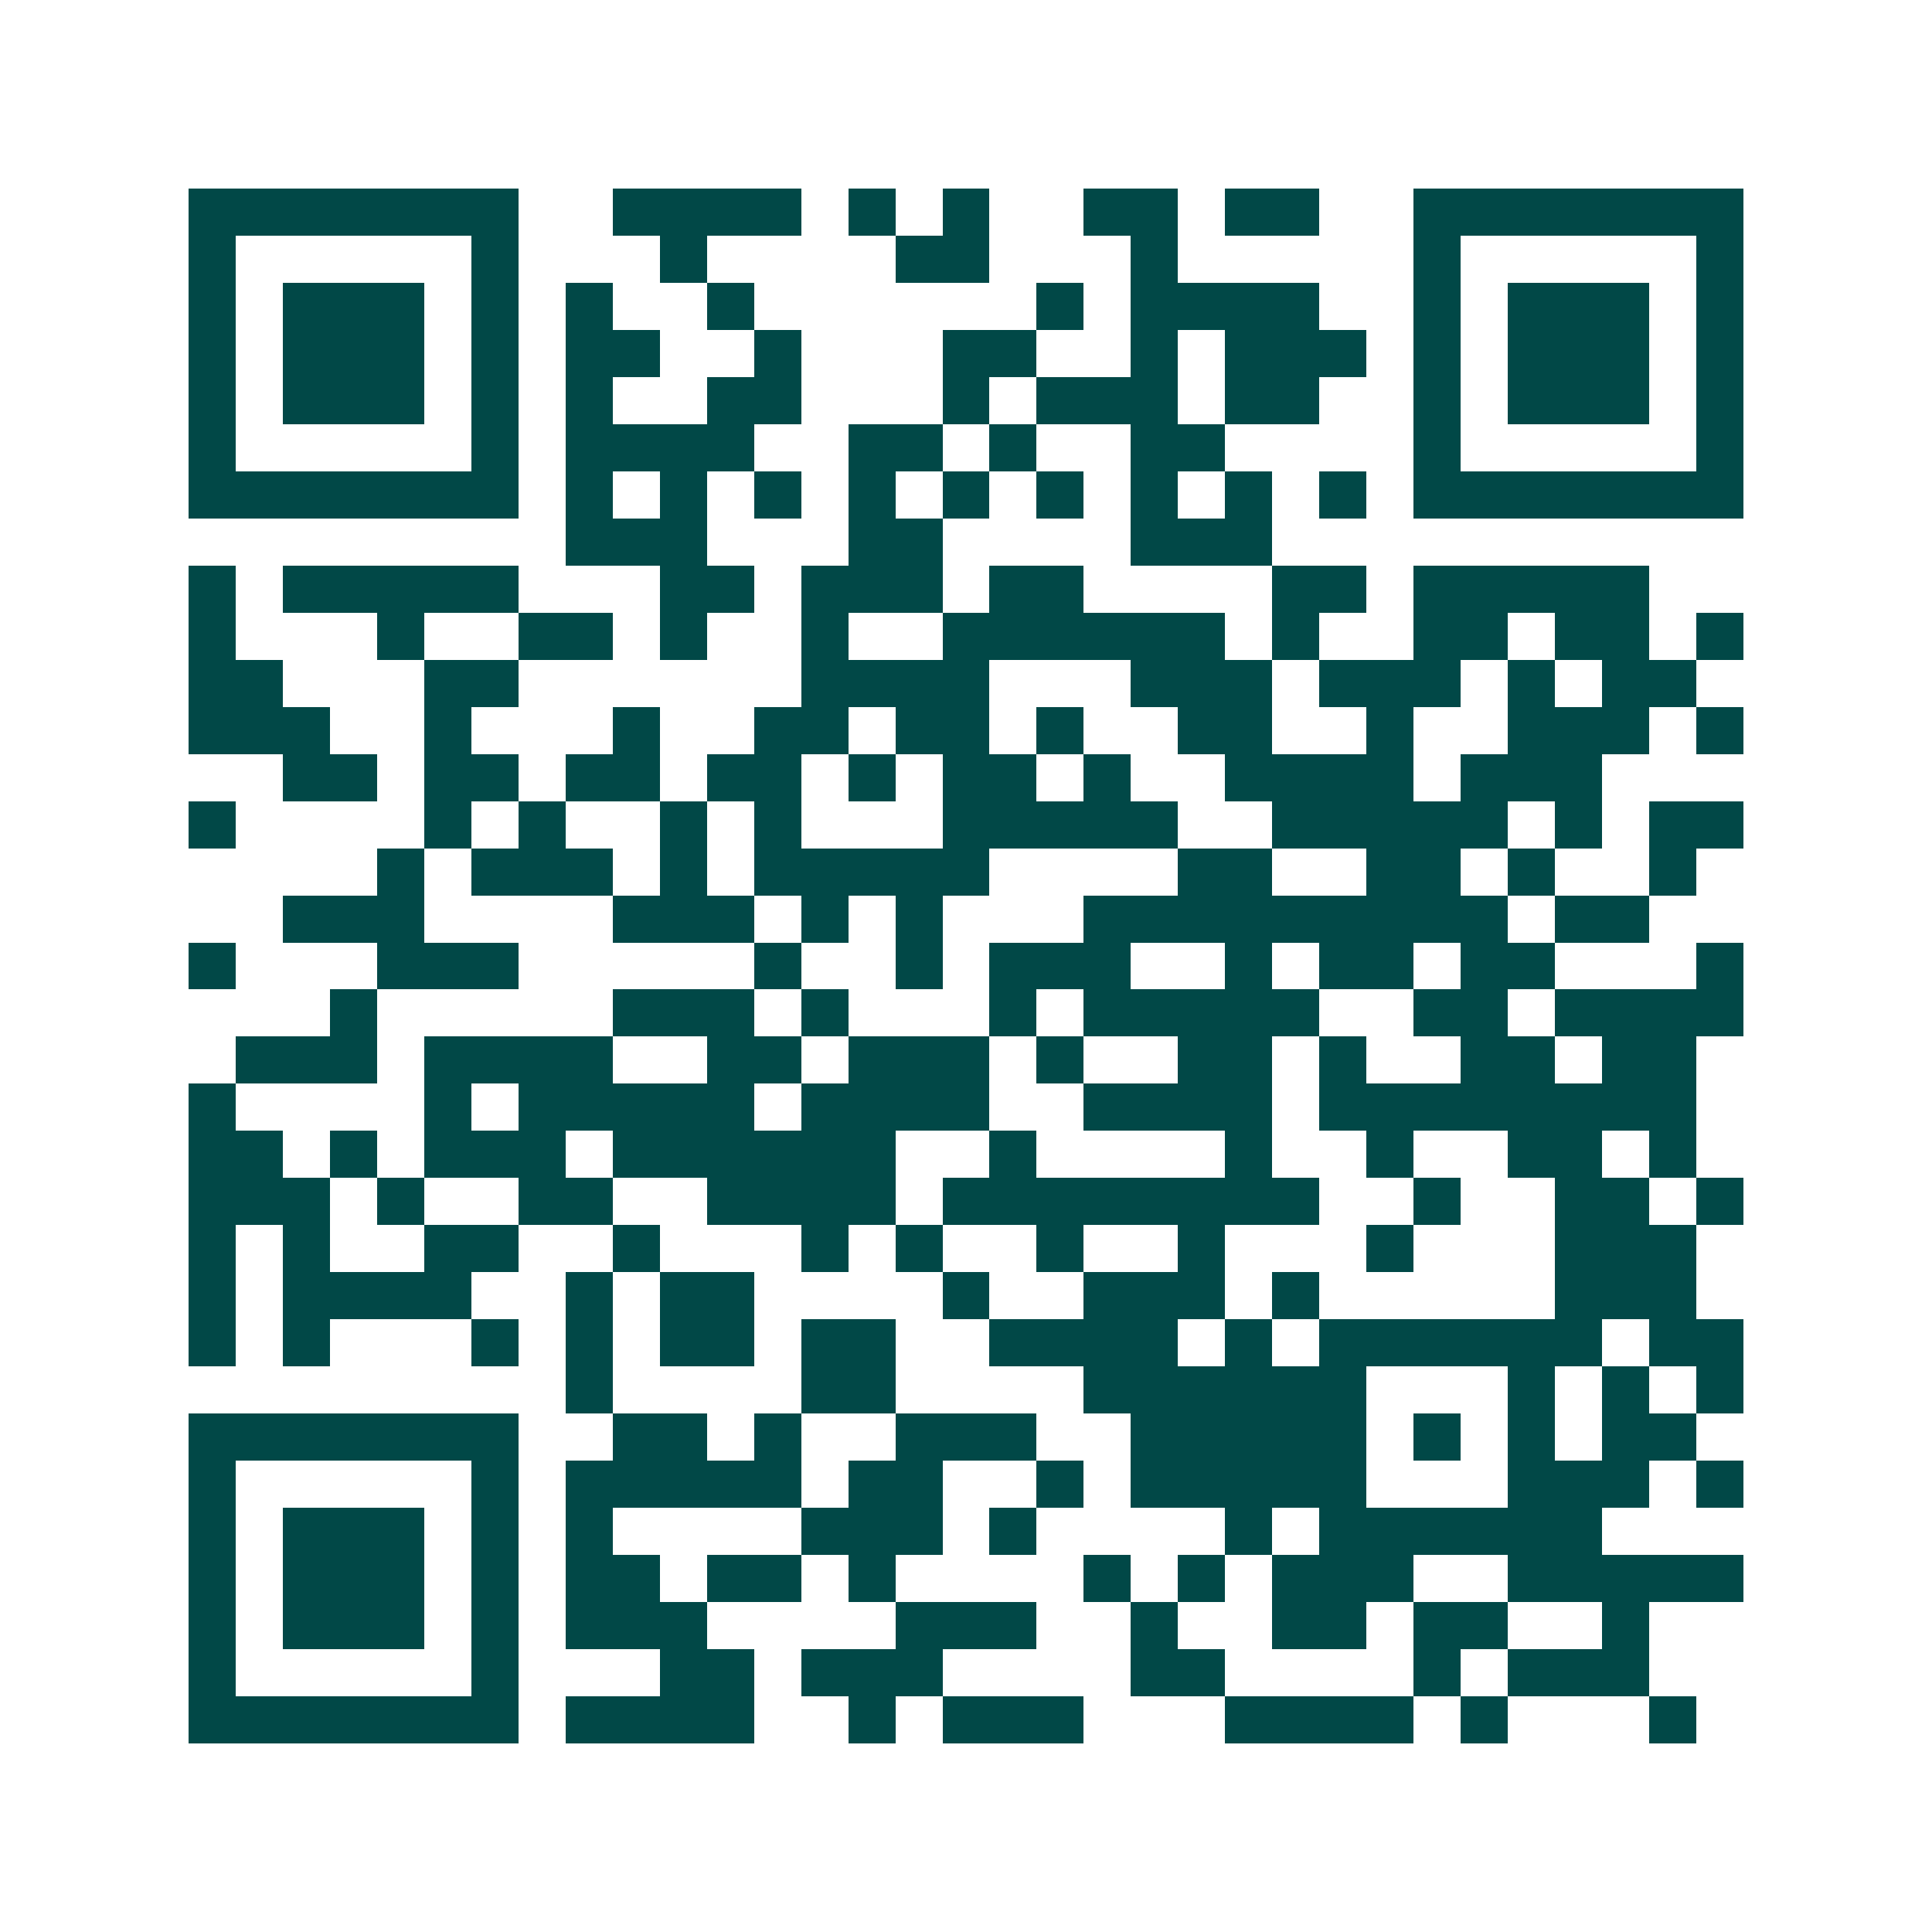 <svg xmlns="http://www.w3.org/2000/svg" width="200" height="200" viewBox="0 0 41 41" shape-rendering="crispEdges"><path fill="#ffffff" d="M0 0h41v41H0z"/><path stroke="#014847" d="M4 4.5h7m2 0h4m1 0h1m1 0h1m2 0h2m1 0h2m2 0h7M4 5.5h1m5 0h1m3 0h1m4 0h2m3 0h1m5 0h1m5 0h1M4 6.5h1m1 0h3m1 0h1m1 0h1m2 0h1m6 0h1m1 0h4m2 0h1m1 0h3m1 0h1M4 7.5h1m1 0h3m1 0h1m1 0h2m2 0h1m3 0h2m2 0h1m1 0h3m1 0h1m1 0h3m1 0h1M4 8.5h1m1 0h3m1 0h1m1 0h1m2 0h2m3 0h1m1 0h3m1 0h2m2 0h1m1 0h3m1 0h1M4 9.5h1m5 0h1m1 0h4m2 0h2m1 0h1m2 0h2m4 0h1m5 0h1M4 10.5h7m1 0h1m1 0h1m1 0h1m1 0h1m1 0h1m1 0h1m1 0h1m1 0h1m1 0h1m1 0h7M12 11.5h3m3 0h2m4 0h3M4 12.5h1m1 0h5m3 0h2m1 0h3m1 0h2m4 0h2m1 0h5M4 13.5h1m3 0h1m2 0h2m1 0h1m2 0h1m2 0h6m1 0h1m2 0h2m1 0h2m1 0h1M4 14.5h2m3 0h2m6 0h4m3 0h3m1 0h3m1 0h1m1 0h2M4 15.5h3m2 0h1m3 0h1m2 0h2m1 0h2m1 0h1m2 0h2m2 0h1m2 0h3m1 0h1M6 16.5h2m1 0h2m1 0h2m1 0h2m1 0h1m1 0h2m1 0h1m2 0h4m1 0h3M4 17.5h1m4 0h1m1 0h1m2 0h1m1 0h1m3 0h5m2 0h5m1 0h1m1 0h2M8 18.5h1m1 0h3m1 0h1m1 0h5m4 0h2m2 0h2m1 0h1m2 0h1M6 19.5h3m4 0h3m1 0h1m1 0h1m3 0h9m1 0h2M4 20.5h1m3 0h3m5 0h1m2 0h1m1 0h3m2 0h1m1 0h2m1 0h2m3 0h1M7 21.5h1m5 0h3m1 0h1m3 0h1m1 0h5m2 0h2m1 0h4M5 22.5h3m1 0h4m2 0h2m1 0h3m1 0h1m2 0h2m1 0h1m2 0h2m1 0h2M4 23.5h1m4 0h1m1 0h5m1 0h4m2 0h4m1 0h8M4 24.5h2m1 0h1m1 0h3m1 0h6m2 0h1m4 0h1m2 0h1m2 0h2m1 0h1M4 25.5h3m1 0h1m2 0h2m2 0h4m1 0h8m2 0h1m2 0h2m1 0h1M4 26.5h1m1 0h1m2 0h2m2 0h1m3 0h1m1 0h1m2 0h1m2 0h1m3 0h1m3 0h3M4 27.5h1m1 0h4m2 0h1m1 0h2m4 0h1m2 0h3m1 0h1m5 0h3M4 28.5h1m1 0h1m3 0h1m1 0h1m1 0h2m1 0h2m2 0h4m1 0h1m1 0h6m1 0h2M12 29.5h1m4 0h2m4 0h6m3 0h1m1 0h1m1 0h1M4 30.5h7m2 0h2m1 0h1m2 0h3m2 0h5m1 0h1m1 0h1m1 0h2M4 31.5h1m5 0h1m1 0h5m1 0h2m2 0h1m1 0h5m3 0h3m1 0h1M4 32.5h1m1 0h3m1 0h1m1 0h1m4 0h3m1 0h1m4 0h1m1 0h6M4 33.5h1m1 0h3m1 0h1m1 0h2m1 0h2m1 0h1m4 0h1m1 0h1m1 0h3m2 0h5M4 34.5h1m1 0h3m1 0h1m1 0h3m4 0h3m2 0h1m2 0h2m1 0h2m2 0h1M4 35.5h1m5 0h1m3 0h2m1 0h3m4 0h2m4 0h1m1 0h3M4 36.5h7m1 0h4m2 0h1m1 0h3m3 0h4m1 0h1m3 0h1"/></svg>
